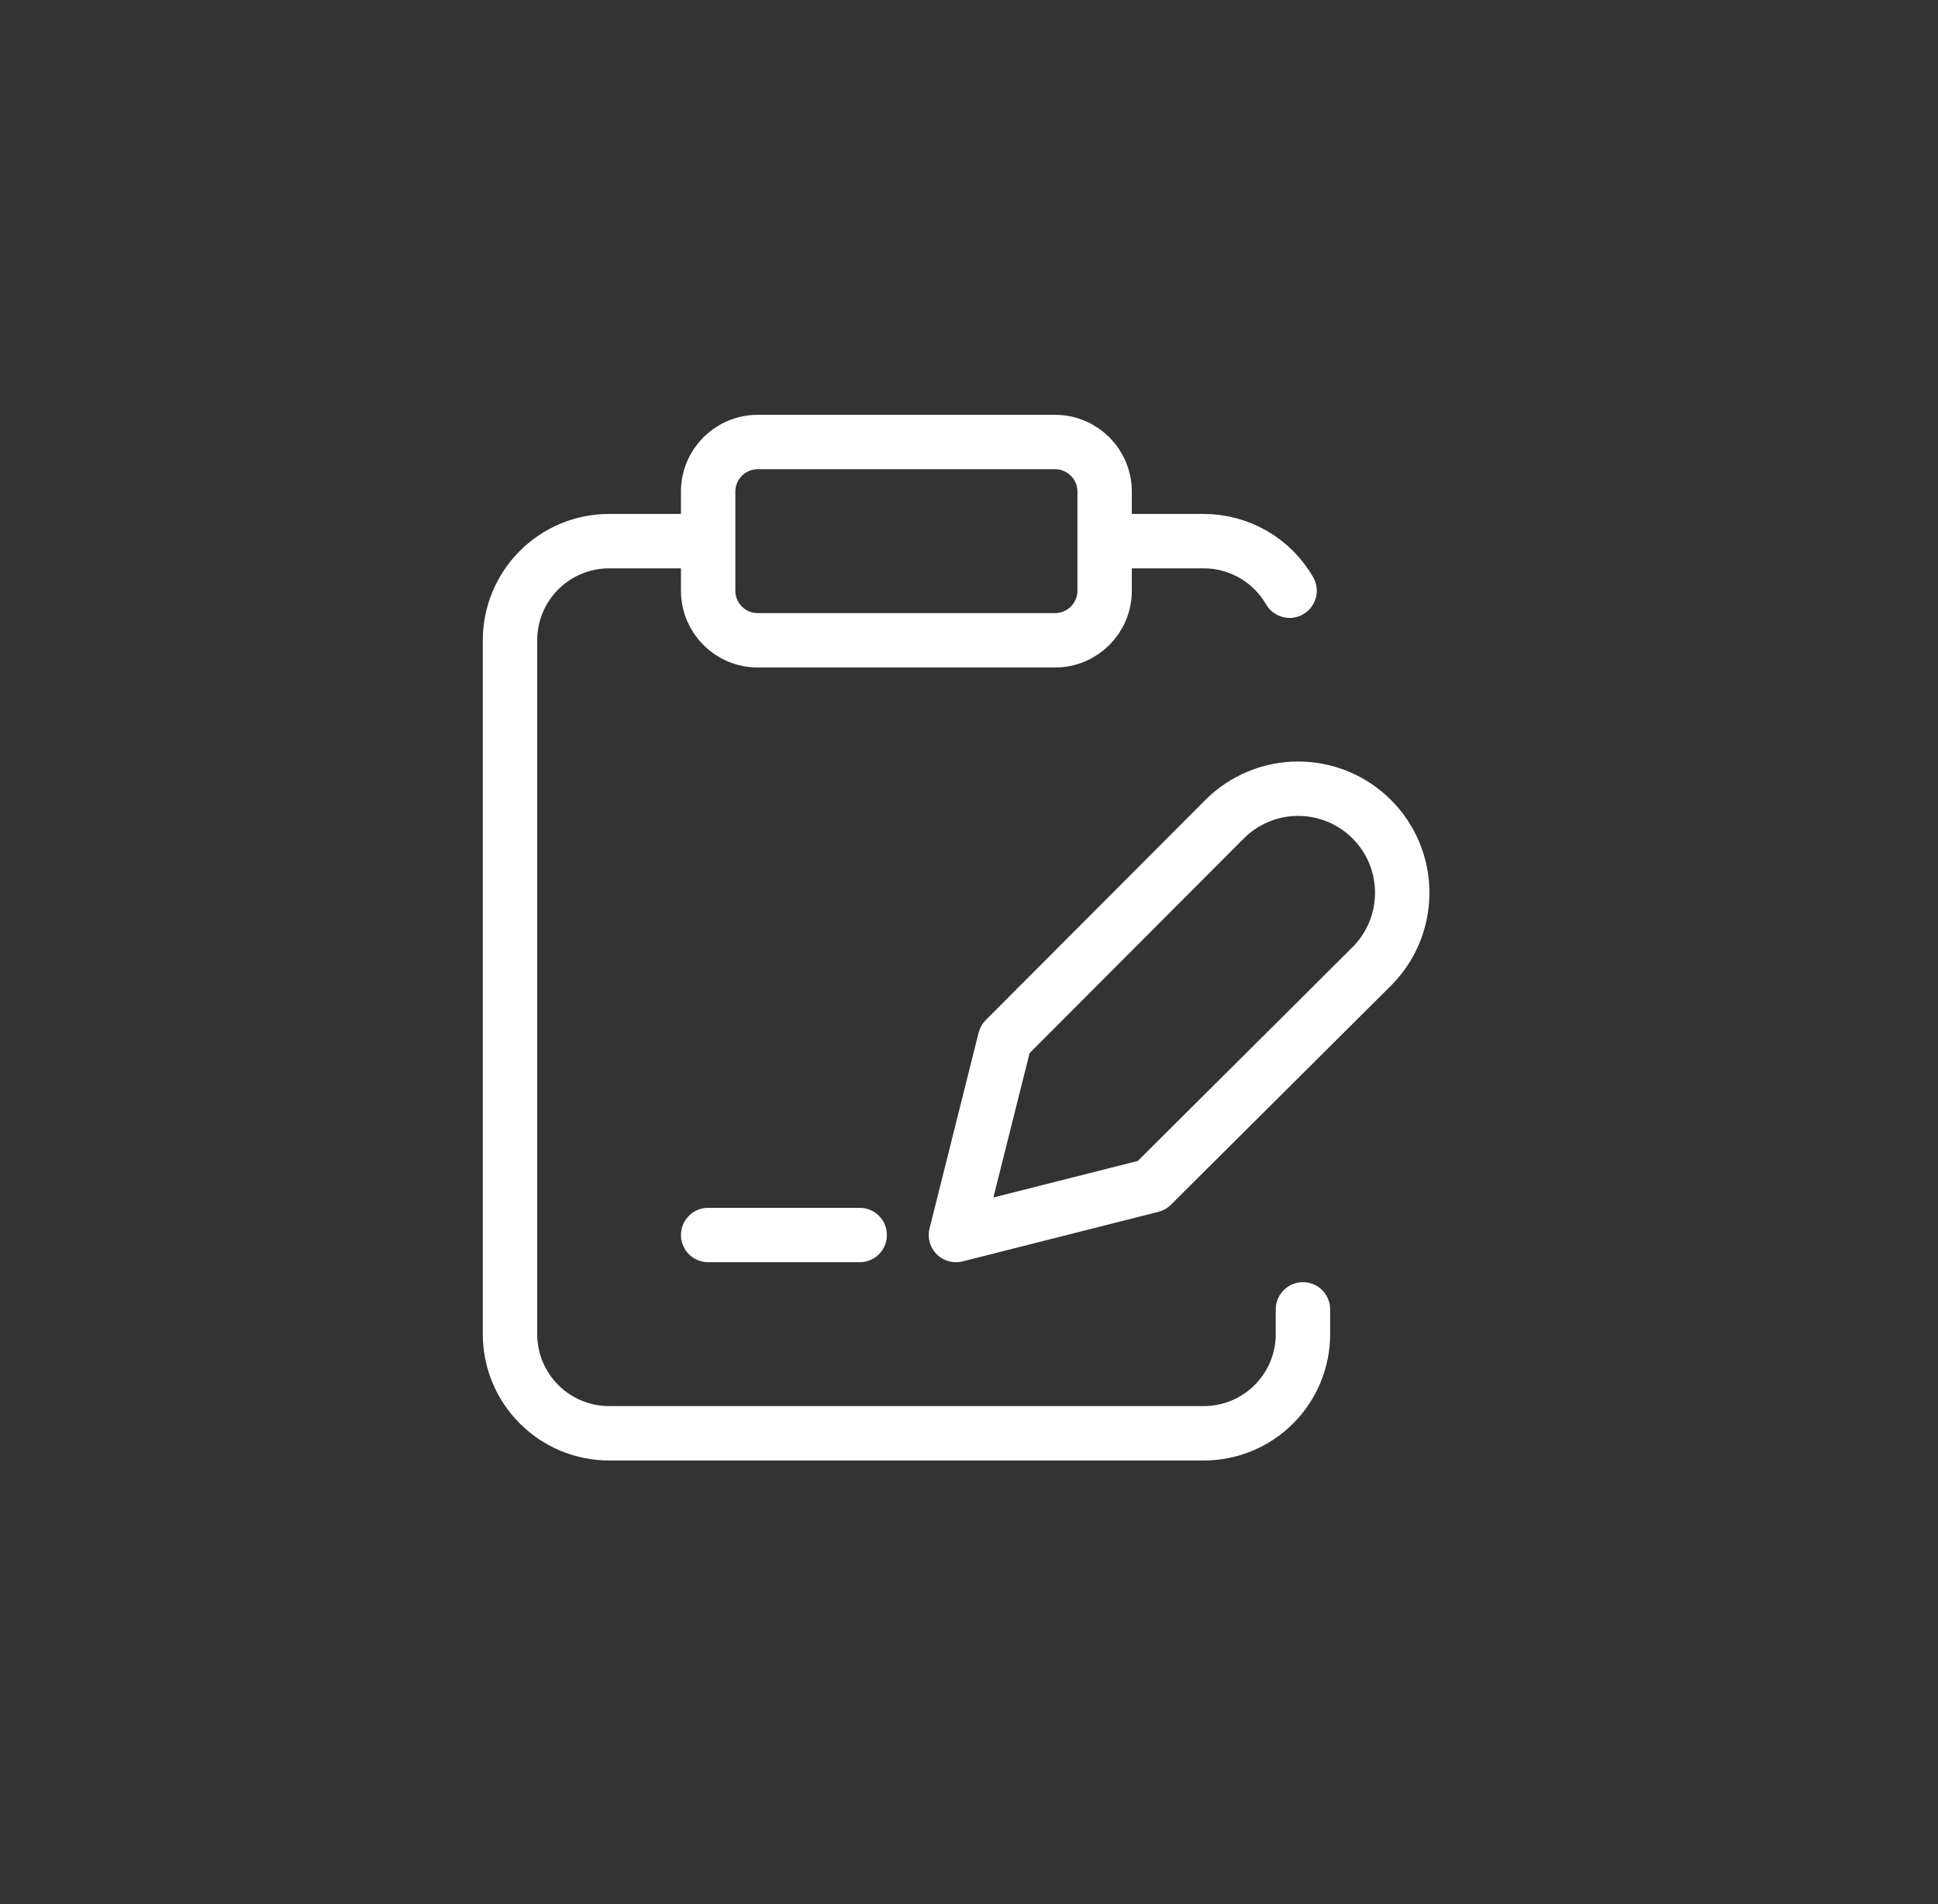 <svg width="57" height="56" viewBox="0 0 57 56" fill="none" xmlns="http://www.w3.org/2000/svg">
<rect x="0" y="0" width="57" height="56" fill="#333333" stroke="none"/>
<path d="M31.031 13H22.285C21.48 13 20.828 13.653 20.828 14.458V17.373C20.828 18.178 21.48 18.831 22.285 18.831H31.031C31.837 18.831 32.489 18.178 32.489 17.373V14.458C32.489 13.653 31.837 13 31.031 13Z" stroke="white" stroke-width="1.6" stroke-linecap="round" stroke-linejoin="round"/>
<path d="M20.601 15.915H17.915C17.142 15.915 16.4 16.222 15.854 16.769C15.307 17.316 15 18.057 15 18.831V39.238C15 40.011 15.307 40.752 15.854 41.299C16.4 41.846 17.142 42.153 17.915 42.153H35.407C36.18 42.153 36.922 41.846 37.468 41.299C38.015 40.752 38.322 40.011 38.322 39.238V38.509M32.664 15.915H35.407C35.918 15.916 36.42 16.051 36.863 16.307C37.305 16.562 37.673 16.93 37.929 17.373" stroke="white" stroke-width="1.6" stroke-linecap="round" stroke-linejoin="round"/>
<path d="M20.828 36.322H25.285M36.017 24.093C36.301 23.808 36.638 23.583 37.01 23.429C37.381 23.275 37.779 23.196 38.181 23.196C38.583 23.196 38.981 23.275 39.353 23.429C39.724 23.583 40.062 23.808 40.346 24.093C40.63 24.377 40.856 24.714 41.01 25.086C41.163 25.457 41.242 25.855 41.242 26.257C41.242 26.659 41.163 27.057 41.01 27.429C40.856 27.8 40.63 28.138 40.346 28.422L33.874 34.865L28.116 36.322L29.559 30.565L36.017 24.093Z" stroke="white" stroke-width="1.6" stroke-linecap="round" stroke-linejoin="round"/>
</svg>
